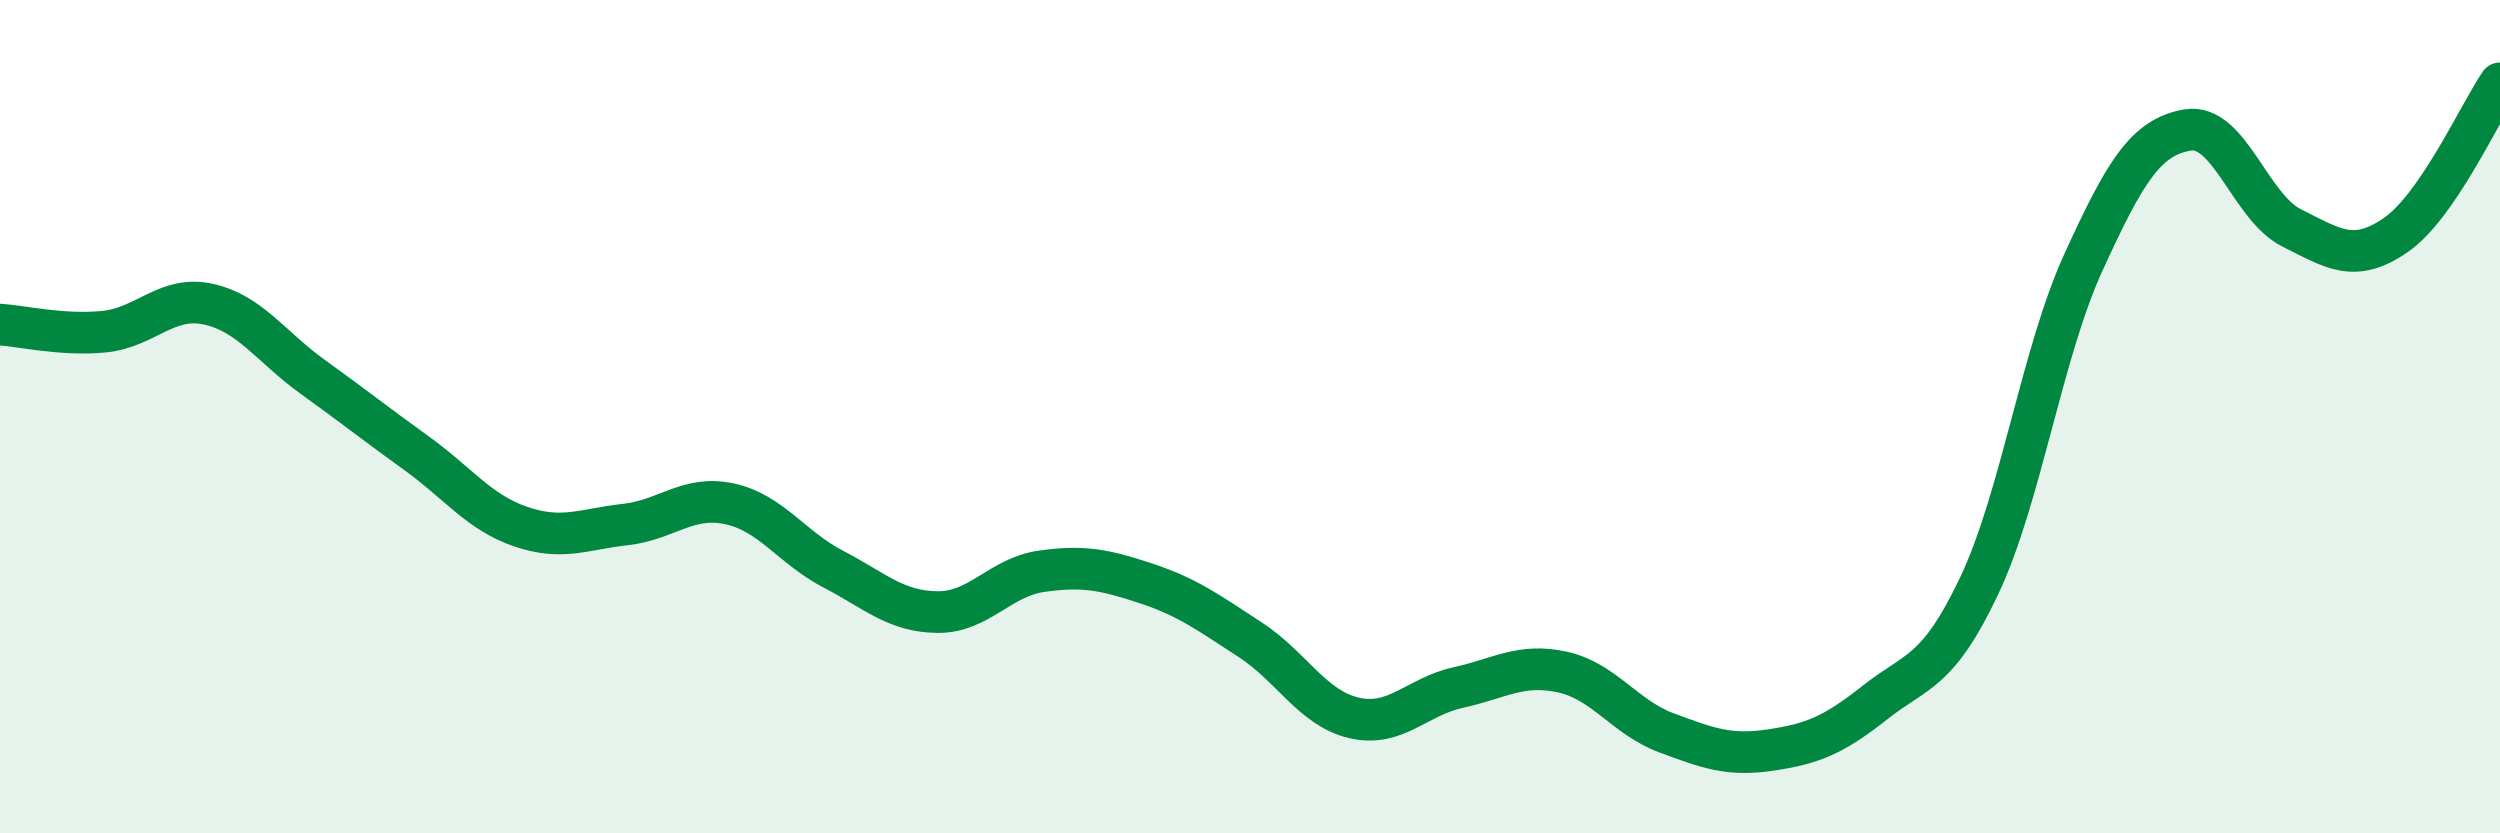 
    <svg width="60" height="20" viewBox="0 0 60 20" xmlns="http://www.w3.org/2000/svg">
      <path
        d="M 0,7.79 C 0.5,7.82 1.5,8.06 2.5,7.96 C 3.5,7.86 4,7.08 5,7.3 C 6,7.52 6.5,8.32 7.5,9.04 C 8.5,9.76 9,10.16 10,10.88 C 11,11.6 11.5,12.3 12.5,12.64 C 13.5,12.98 14,12.7 15,12.59 C 16,12.48 16.5,11.88 17.5,12.09 C 18.5,12.3 19,13.14 20,13.66 C 21,14.18 21.5,14.68 22.5,14.69 C 23.5,14.7 24,13.85 25,13.71 C 26,13.57 26.5,13.67 27.5,14 C 28.5,14.33 29,14.7 30,15.35 C 31,16 31.5,17 32.5,17.23 C 33.5,17.46 34,16.72 35,16.5 C 36,16.28 36.5,15.91 37.5,16.13 C 38.5,16.35 39,17.22 40,17.59 C 41,17.96 41.5,18.15 42.5,18 C 43.5,17.85 44,17.65 45,16.86 C 46,16.07 46.5,16.17 47.5,14.06 C 48.5,11.95 49,8.49 50,6.3 C 51,4.11 51.5,3.29 52.5,3.12 C 53.5,2.95 54,4.97 55,5.47 C 56,5.97 56.5,6.33 57.5,5.64 C 58.5,4.95 59.5,2.73 60,2L60 20L0 20Z"
        fill="#008740"
        opacity="0.1"
        stroke-linecap="round"
        stroke-linejoin="round"
      />
      <path
        d="M 0,7.79 C 0.5,7.82 1.5,8.06 2.5,7.96 C 3.5,7.86 4,7.08 5,7.3 C 6,7.52 6.5,8.32 7.5,9.04 C 8.5,9.76 9,10.16 10,10.88 C 11,11.6 11.5,12.3 12.5,12.64 C 13.5,12.98 14,12.7 15,12.59 C 16,12.48 16.5,11.88 17.5,12.09 C 18.5,12.3 19,13.14 20,13.66 C 21,14.18 21.5,14.68 22.5,14.69 C 23.5,14.7 24,13.85 25,13.71 C 26,13.57 26.5,13.67 27.5,14 C 28.5,14.33 29,14.7 30,15.35 C 31,16 31.5,17 32.5,17.23 C 33.5,17.46 34,16.72 35,16.5 C 36,16.28 36.5,15.91 37.5,16.13 C 38.5,16.35 39,17.22 40,17.59 C 41,17.96 41.5,18.15 42.5,18 C 43.5,17.85 44,17.65 45,16.86 C 46,16.07 46.5,16.17 47.5,14.06 C 48.5,11.95 49,8.49 50,6.3 C 51,4.11 51.5,3.29 52.5,3.12 C 53.5,2.95 54,4.97 55,5.47 C 56,5.97 56.5,6.33 57.5,5.64 C 58.5,4.95 59.5,2.73 60,2"
        stroke="#008740"
        stroke-width="1"
        fill="none"
        stroke-linecap="round"
        stroke-linejoin="round"
      />
    </svg>
  